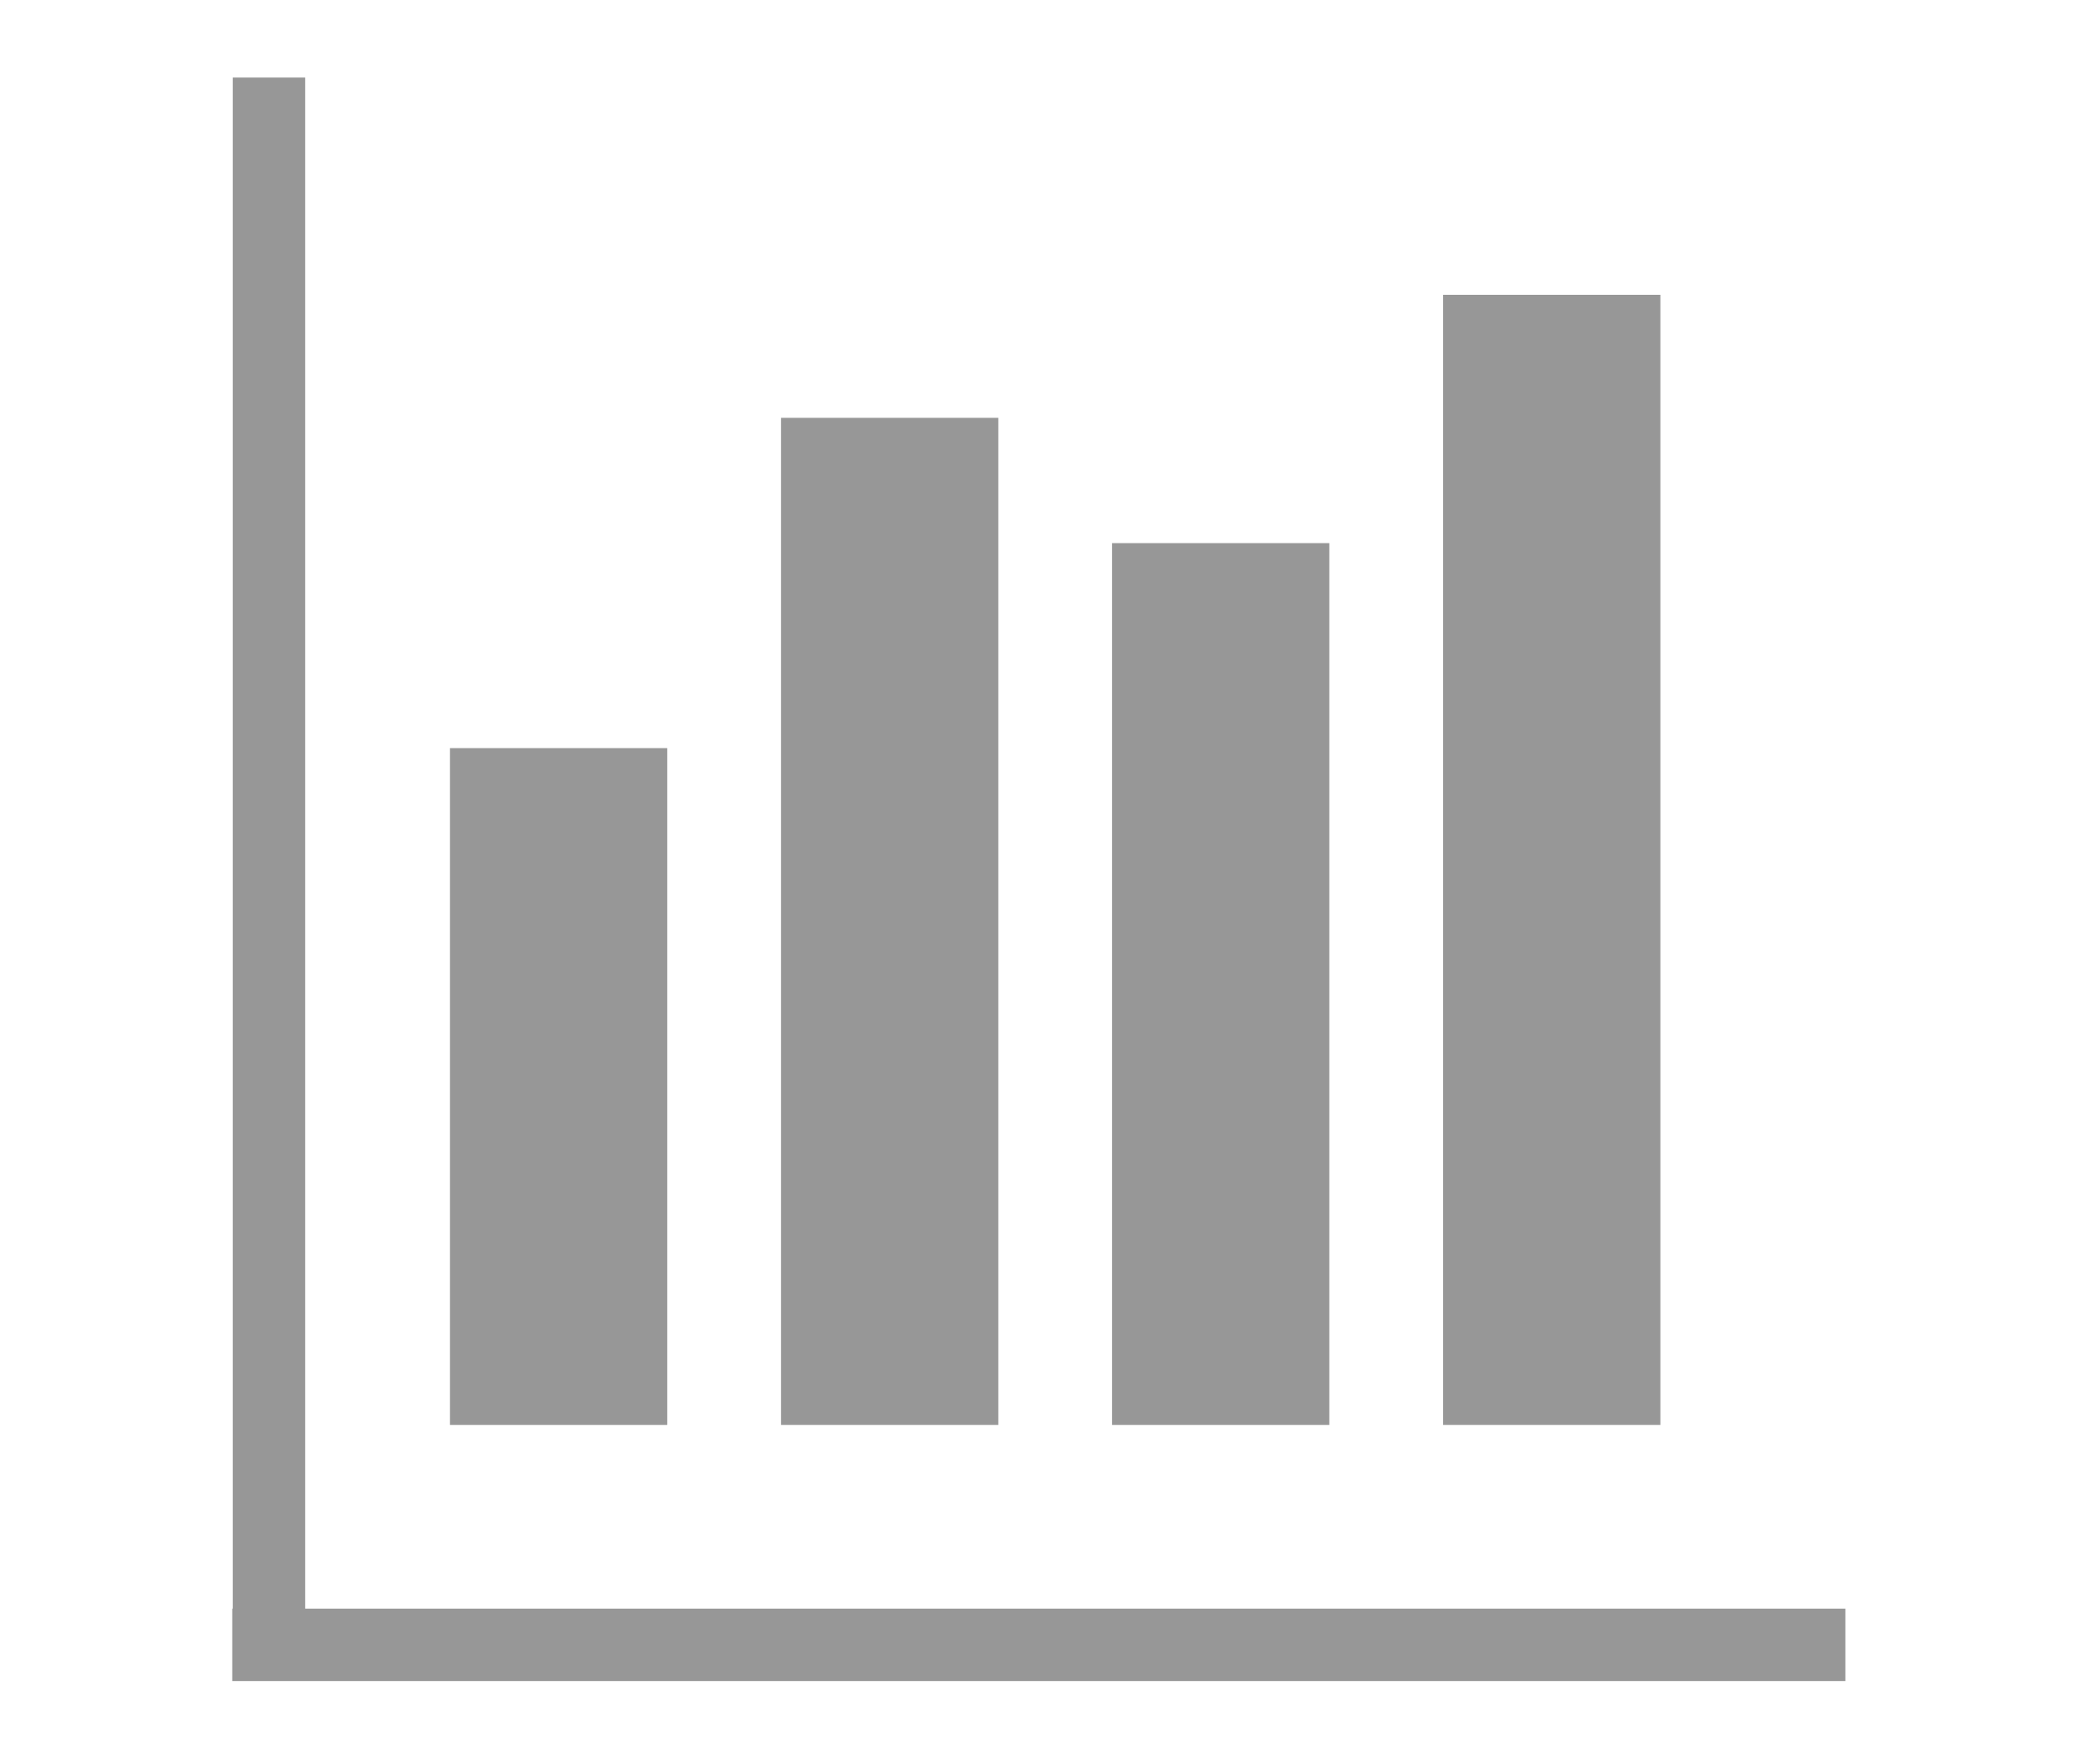 <svg xmlns="http://www.w3.org/2000/svg" viewBox="0 0 29 24"><g stroke="#979797" fill="none" fill-rule="evenodd" stroke-linecap="square"><path d="M7.714 11.831v6.346M12.286 7.27v10.907M16.857 9v9.177M21.429 5.571v12.606" stroke-width="3"/><path d="M3.714 1.571V22.27M24.984 22.714H3.707"/></g></svg>